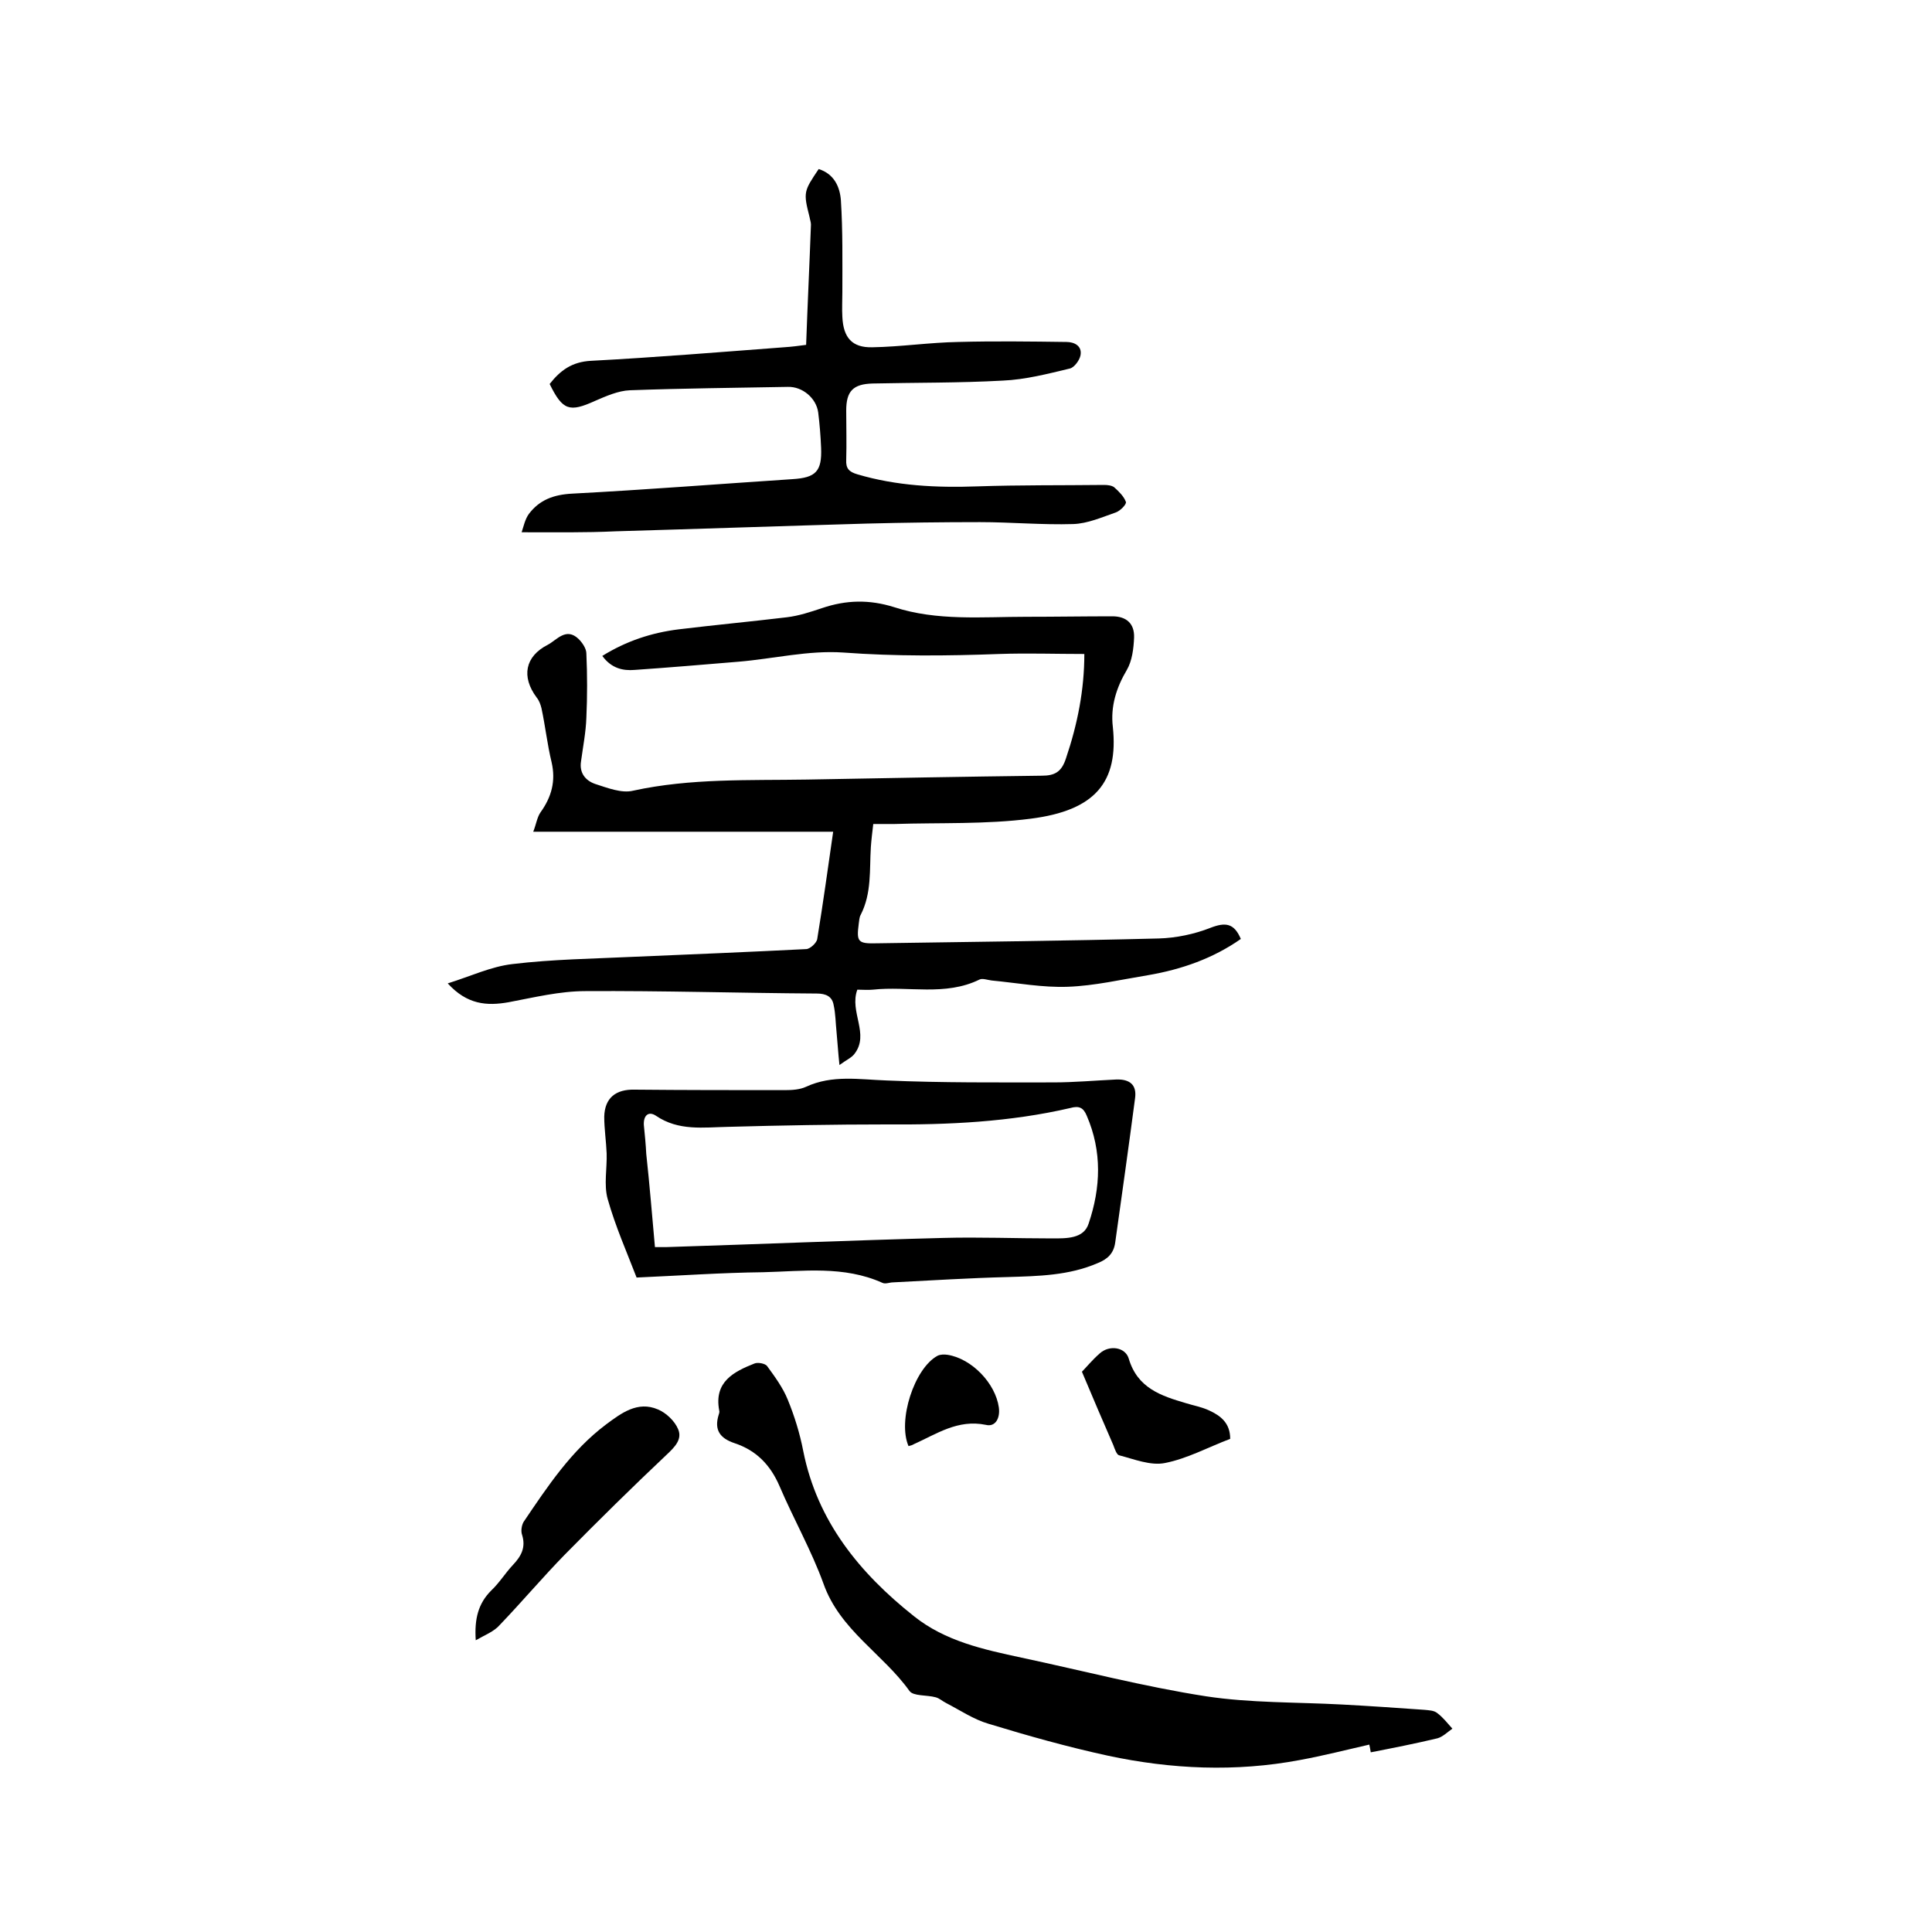 <svg enable-background="new 0 0 400 400" viewBox="0 0 400 400" xmlns="http://www.w3.org/2000/svg"><path d="m224.5 135.4c-6 0-11.8-.2-17.6 0-10.8.4-21.5.5-32.3-.3-7.2-.5-14.5 1.3-21.7 1.9s-14.3 1.2-21.5 1.7c-2.4.2-4.8-.3-6.7-2.9 5-3.1 10.2-4.8 15.8-5.5 7.4-.9 14.9-1.6 22.4-2.5 2.5-.3 4.9-1.1 7.3-1.9 5-1.7 9.8-1.8 14.9-.2 8.9 2.9 18.2 2 27.4 2 5.9 0 11.9-.1 17.8-.1 2.9 0 4.6 1.5 4.5 4.4-.1 2.3-.4 4.8-1.5 6.7-2.2 3.7-3.4 7.6-2.9 11.8 1.2 11.4-3.6 17.3-17 19-9.3 1.2-18.8.8-28.2 1.1-1.4 0-2.7 0-4.4 0-.2 1.7-.4 3.3-.5 4.8-.3 4.7.2 9.5-2.1 14-.3.5-.3 1.2-.4 1.8-.5 3.8-.2 4.2 3.7 4.1 19.5-.3 38.9-.5 58.4-1 3.6-.1 7.4-.9 10.7-2.2 3.1-1.2 4.9-1 6.3 2.3-5.7 4-12.2 6.3-19.2 7.5-5.5.9-11.1 2.2-16.6 2.4-5.2.2-10.5-.8-15.8-1.3-.8-.1-1.9-.5-2.5-.2-7.1 3.5-14.8 1.3-22.1 2.1-1 .1-2.1 0-3.2 0-1.7 4.6 2.6 9.2-.6 13.3-.6.8-1.6 1.2-3.1 2.3-.3-2.8-.4-4.8-.6-6.8-.2-1.9-.2-3.8-.6-5.6-.3-1.8-1.6-2.4-3.5-2.4-16-.1-32-.6-47.9-.5-5.3 0-10.6 1.3-15.9 2.3-4.5.8-8.6.5-12.6-3.9 4.8-1.5 9-3.5 13.4-4 8.3-1 16.6-1.1 25-1.5 11.9-.5 23.9-1 35.8-1.6.8 0 2.2-1.3 2.3-2.1 1.2-7.3 2.2-14.6 3.3-22.2-20.6 0-41 0-62.1 0 .6-1.5.8-3 1.5-4 2.3-3.2 3.2-6.5 2.3-10.4-.9-3.7-1.3-7.5-2.1-11.2-.2-.8-.5-1.6-1-2.2-3.2-4.3-2.4-8.5 2.3-10.9 1.9-1 3.8-3.7 6.4-1.2.8.8 1.6 2 1.6 3 .2 4.4.2 8.9 0 13.3-.1 3-.7 6-1.1 9-.4 2.4.9 4 2.9 4.7 2.5.8 5.5 2 7.9 1.4 11.9-2.6 24-2.1 36-2.3 16.2-.3 32.4-.6 48.6-.8 2.7 0 4.1-.8 5-3.6 2.4-7.1 3.8-14.2 3.8-21.6z"/><path d="m108 110.2c.4-1.2.7-2.7 1.5-3.8 2.2-2.9 5.1-4 9-4.2 15.2-.8 30.4-2 45.6-3 4.8-.3 6.1-1.6 5.9-6.5-.1-2.4-.3-4.9-.6-7.3-.4-3-3.3-5.4-6.3-5.3-10.9.2-21.8.3-32.7.7-2.4.1-4.9 1.2-7.2 2.2-5.3 2.4-6.7 2-9.4-3.5 2.2-2.8 4.6-4.6 8.6-4.8 13.3-.7 26.6-1.8 39.9-2.8 1.6-.1 3.1-.3 4.6-.5.3-8.5.7-16.7 1-24.9 0-.5-.2-1-.3-1.6-1.3-5.1-1.2-5.3 1.9-9.9 3.2 1 4.4 3.7 4.6 6.5.4 6.3.3 12.7.3 19 0 1.7-.1 3.4 0 5.1.2 4.3 2 6.4 6.2 6.3 5.9-.1 11.9-1 17.8-1.1 7.5-.2 15-.1 22.4 0 1.6 0 3.3.8 2.9 2.8-.2 1-1.3 2.5-2.2 2.7-4.6 1.1-9.2 2.3-13.9 2.5-9 .5-18 .4-26.9.6-4.1.1-5.5 1.6-5.5 5.6 0 3.4.1 6.8 0 10.2-.1 1.8.6 2.5 2.3 3 8.1 2.4 16.4 2.8 24.8 2.5 8.8-.3 17.5-.2 26.3-.3.7 0 1.6.1 2.1.5 1 .9 2 1.9 2.4 3 .2.5-1.2 1.9-2.1 2.2-2.9 1-5.8 2.3-8.8 2.4-6.4.2-12.9-.4-19.3-.4-7.8 0-15.6.1-23.4.3-17.3.5-34.7 1.1-52 1.6-6.4.3-12.6.2-19.5.2z"/><path d="m283.5 361.2c-4.8 1.1-9.5 2.3-14.4 3.2-13.3 2.5-26.6 1.9-39.7-.9-8.3-1.8-16.5-4.1-24.7-6.6-3.1-.9-5.9-2.8-8.8-4.3-.8-.4-1.4-1-2.2-1.2-1.8-.5-4.6-.2-5.4-1.3-5.5-7.7-14.4-12.6-17.8-22.2-2.5-6.9-6.2-13.4-9.1-20.2-1.9-4.4-4.8-7.4-9.3-8.9-3-1-4.3-2.7-3.3-5.9.1-.3.2-.6.1-.9-1.1-5.9 3-8 7.3-9.7.7-.3 2.2 0 2.6.5 1.6 2.2 3.3 4.5 4.3 7 1.4 3.4 2.5 7 3.2 10.6 2.9 14.6 11.7 25.3 22.9 34.2 6.5 5.2 14.4 6.9 22.3 8.6 12.7 2.7 25.3 6 38.2 8 9.2 1.4 18.8 1.2 28.1 1.7 5.7.3 11.4.7 17.1 1.1.9.1 2 .1 2.7.7 1.2.9 2.1 2.1 3.1 3.2-1 .7-2 1.7-3.1 2-4.6 1.1-9.2 2-13.8 2.9-.1-.7-.2-1.1-.3-1.6z"/><path d="m131.8 264.5c-2-5.2-4.4-10.6-6-16.3-.8-2.9-.1-6.3-.2-9.4-.1-2.5-.5-5.1-.5-7.6.1-3.9 2.4-5.7 6.3-5.6 10.4.1 20.7.1 31.1.1 1.5 0 3.1-.1 4.4-.7 5.4-2.5 11-1.5 16.7-1.3 11.5.5 23 .4 34.5.4 4.3 0 8.7-.4 13-.6 2.8-.1 4.3 1.1 3.9 3.9-1.3 9.9-2.7 19.8-4.1 29.8-.3 2.3-1.6 3.5-3.6 4.3-6 2.6-12.3 2.7-18.7 2.9-7.9.2-15.8.7-23.7 1.1-.7 0-1.6.4-2.2.1-8-3.6-16.4-2.4-24.7-2.2-8.6.1-17.1.7-26.2 1.1zm3.8-6.3h2.3c19.1-.6 38.2-1.4 57.4-1.9 7.5-.2 15 .1 22.5.1 3 0 6.6.1 7.6-3.1 2.5-7.4 2.8-14.9-.4-22.3-.7-1.7-1.6-2.1-3.4-1.6-12.5 2.9-25.3 3.5-38.1 3.4-10.9 0-21.8.2-32.7.5-5.2.1-10.3.9-15-2.3-1.5-1-2.6-.1-2.5 1.9.2 2 .4 4 .5 6 .7 6.4 1.2 12.7 1.8 19.3z"/><path d="m98.5 339.6c-.3-4.4.5-7.6 3.2-10.3 1.7-1.6 2.9-3.6 4.5-5.3 1.7-1.8 2.7-3.6 1.9-6.2-.3-.8-.1-2 .3-2.7 5-7.4 9.9-14.8 17.1-20.2 3.1-2.3 6.5-4.9 10.7-3.1 1.7.7 3.5 2.4 4.2 4.1.9 2.1-.7 3.7-2.4 5.3-7.1 6.7-14.1 13.6-21 20.6-4.6 4.7-8.9 9.8-13.5 14.6-1.2 1.4-3.1 2.1-5 3.2z"/><path d="m224 284c.8-.8 2.1-2.4 3.7-3.8 2-1.8 5.3-1.3 6 1.1 1.8 6.1 6.7 7.7 11.8 9.2 1.6.5 3.3.8 4.8 1.5 2.4 1.1 4.4 2.6 4.4 5.9-4.5 1.7-8.9 4.1-13.5 5-3 .6-6.4-.8-9.5-1.6-.5-.1-.9-1.3-1.2-2.1-2.1-4.8-4.1-9.5-6.5-15.2z"/><path d="m188.1 299.4c-2.3-5.3 1.2-16.1 6-18.7.6-.3 1.4-.3 2.1-.2 5 .8 9.9 5.9 10.6 10.9.3 2.2-.7 4.1-2.7 3.6-5.8-1.2-10.2 1.9-14.9 4-.3.2-.7.3-1.1.4z"/></svg>